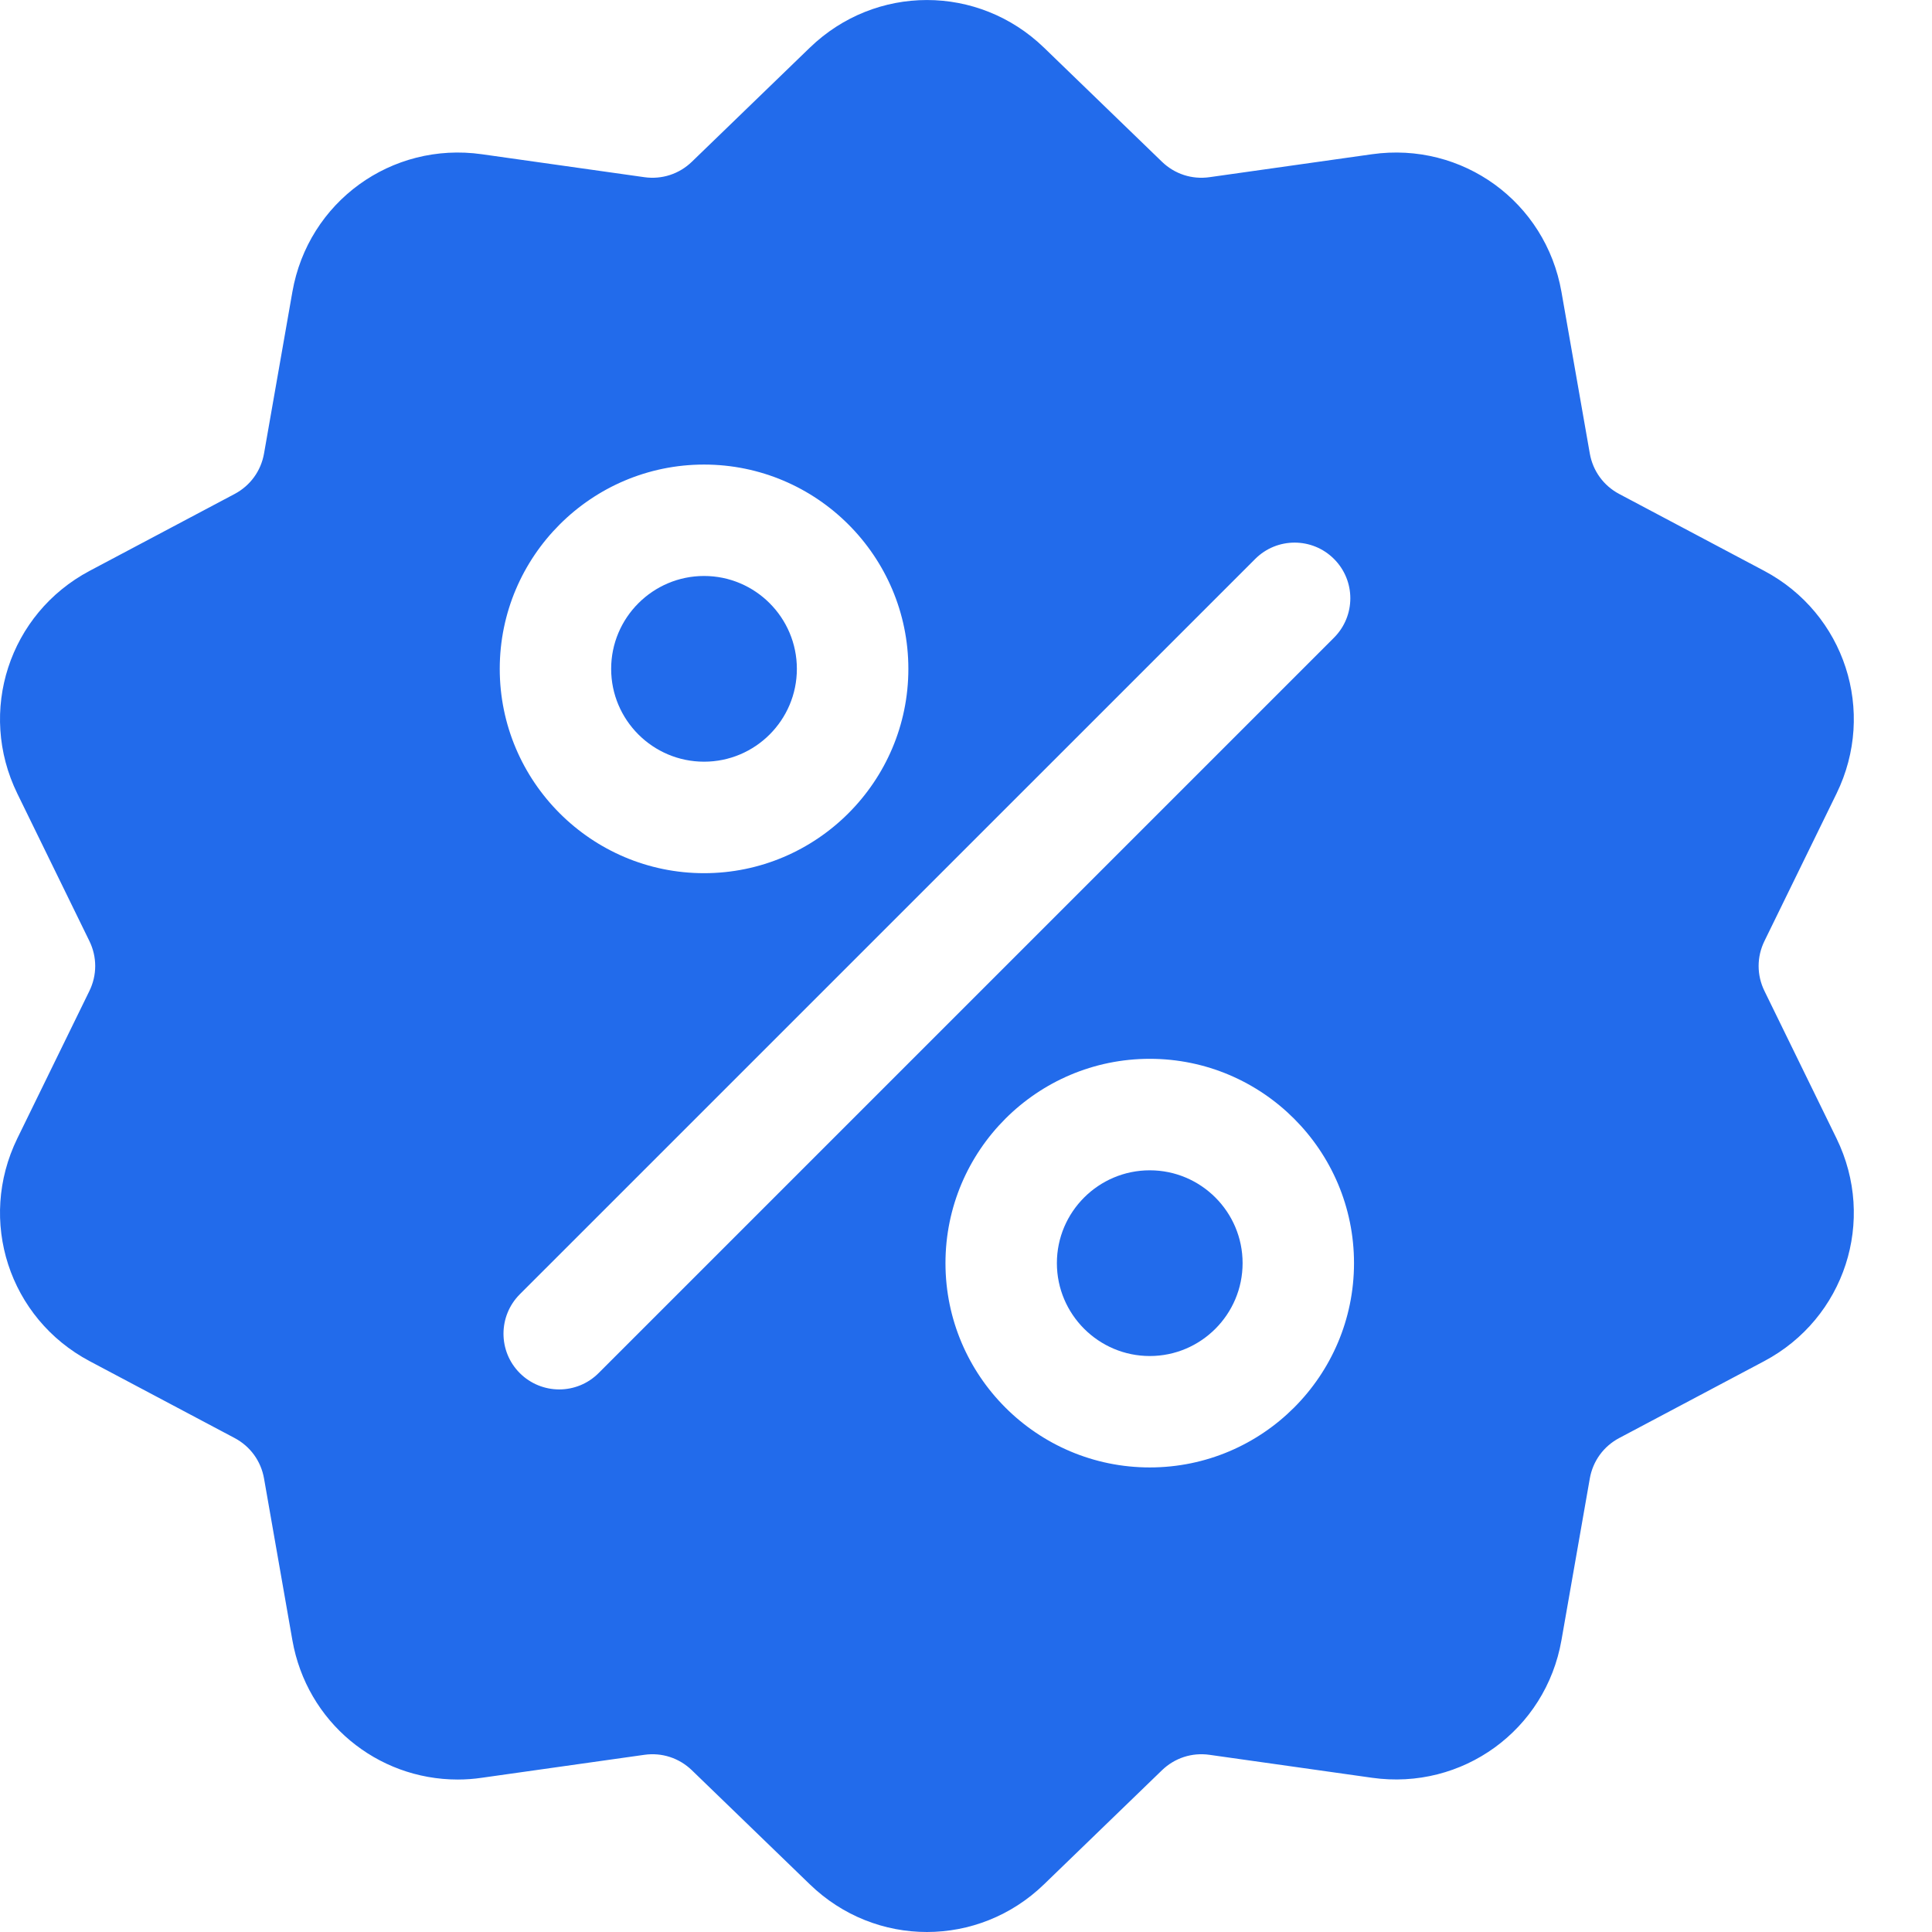 <svg width="24" height="24" viewBox="0 0 24 24" fill="none" xmlns="http://www.w3.org/2000/svg">
<path d="M21.919 12.311C21.822 12.113 21.822 11.887 21.919 11.689L22.814 9.858C23.312 8.838 22.917 7.623 21.915 7.091L20.114 6.136C19.92 6.033 19.787 5.85 19.749 5.633L19.397 3.626C19.201 2.508 18.167 1.757 17.043 1.916L15.025 2.201C14.807 2.232 14.592 2.162 14.434 2.009L12.969 0.592C12.153 -0.197 10.876 -0.197 10.06 0.592L8.595 2.009C8.437 2.162 8.222 2.232 8.004 2.201L5.986 1.916C4.862 1.757 3.828 2.508 3.632 3.626L3.28 5.633C3.242 5.85 3.109 6.033 2.915 6.136L1.114 7.091C0.112 7.623 -0.283 8.839 0.215 9.858L1.11 11.689C1.207 11.887 1.207 12.113 1.11 12.311L0.215 14.142C-0.283 15.162 0.112 16.377 1.114 16.909L2.915 17.864C3.109 17.967 3.242 18.15 3.28 18.367L3.632 20.375C3.811 21.392 4.683 22.106 5.686 22.106C5.785 22.106 5.885 22.099 5.986 22.084L8.004 21.799C8.221 21.768 8.437 21.838 8.595 21.991L10.06 23.408C10.468 23.803 10.991 24 11.514 24C12.038 24 12.561 23.803 12.969 23.408L14.434 21.991C14.592 21.838 14.807 21.768 15.025 21.799L17.043 22.084C18.167 22.243 19.201 21.492 19.397 20.375L19.749 18.367C19.787 18.15 19.92 17.967 20.114 17.864L21.915 16.909C22.917 16.377 23.312 15.162 22.814 14.142L21.919 12.311ZM8.746 5.771C10.145 5.771 11.284 6.91 11.284 8.309C11.284 9.708 10.145 10.847 8.746 10.847C7.347 10.847 6.208 9.708 6.208 8.309C6.208 6.91 7.347 5.771 8.746 5.771ZM7.436 17.057C7.301 17.192 7.124 17.26 6.947 17.26C6.77 17.26 6.592 17.192 6.457 17.057C6.187 16.787 6.187 16.349 6.457 16.078L15.593 6.943C15.863 6.673 16.301 6.673 16.571 6.943C16.842 7.213 16.842 7.651 16.571 7.922L7.436 17.057ZM14.283 18.229C12.883 18.229 11.745 17.091 11.745 15.691C11.745 14.292 12.883 13.153 14.283 13.153C15.682 13.153 16.82 14.292 16.82 15.691C16.82 17.091 15.682 18.229 14.283 18.229Z" fill="#226BEB"/>
<path d="M14.283 14.538C13.647 14.538 13.129 15.055 13.129 15.691C13.129 16.327 13.647 16.845 14.283 16.845C14.919 16.845 15.436 16.327 15.436 15.691C15.436 15.055 14.919 14.538 14.283 14.538Z" fill="#226BEB"/>
<path d="M8.746 7.155C8.11 7.155 7.592 7.673 7.592 8.309C7.592 8.945 8.11 9.462 8.746 9.462C9.382 9.462 9.899 8.945 9.899 8.309C9.899 7.673 9.382 7.155 8.746 7.155Z" fill="#226BEB"/>
</svg>
